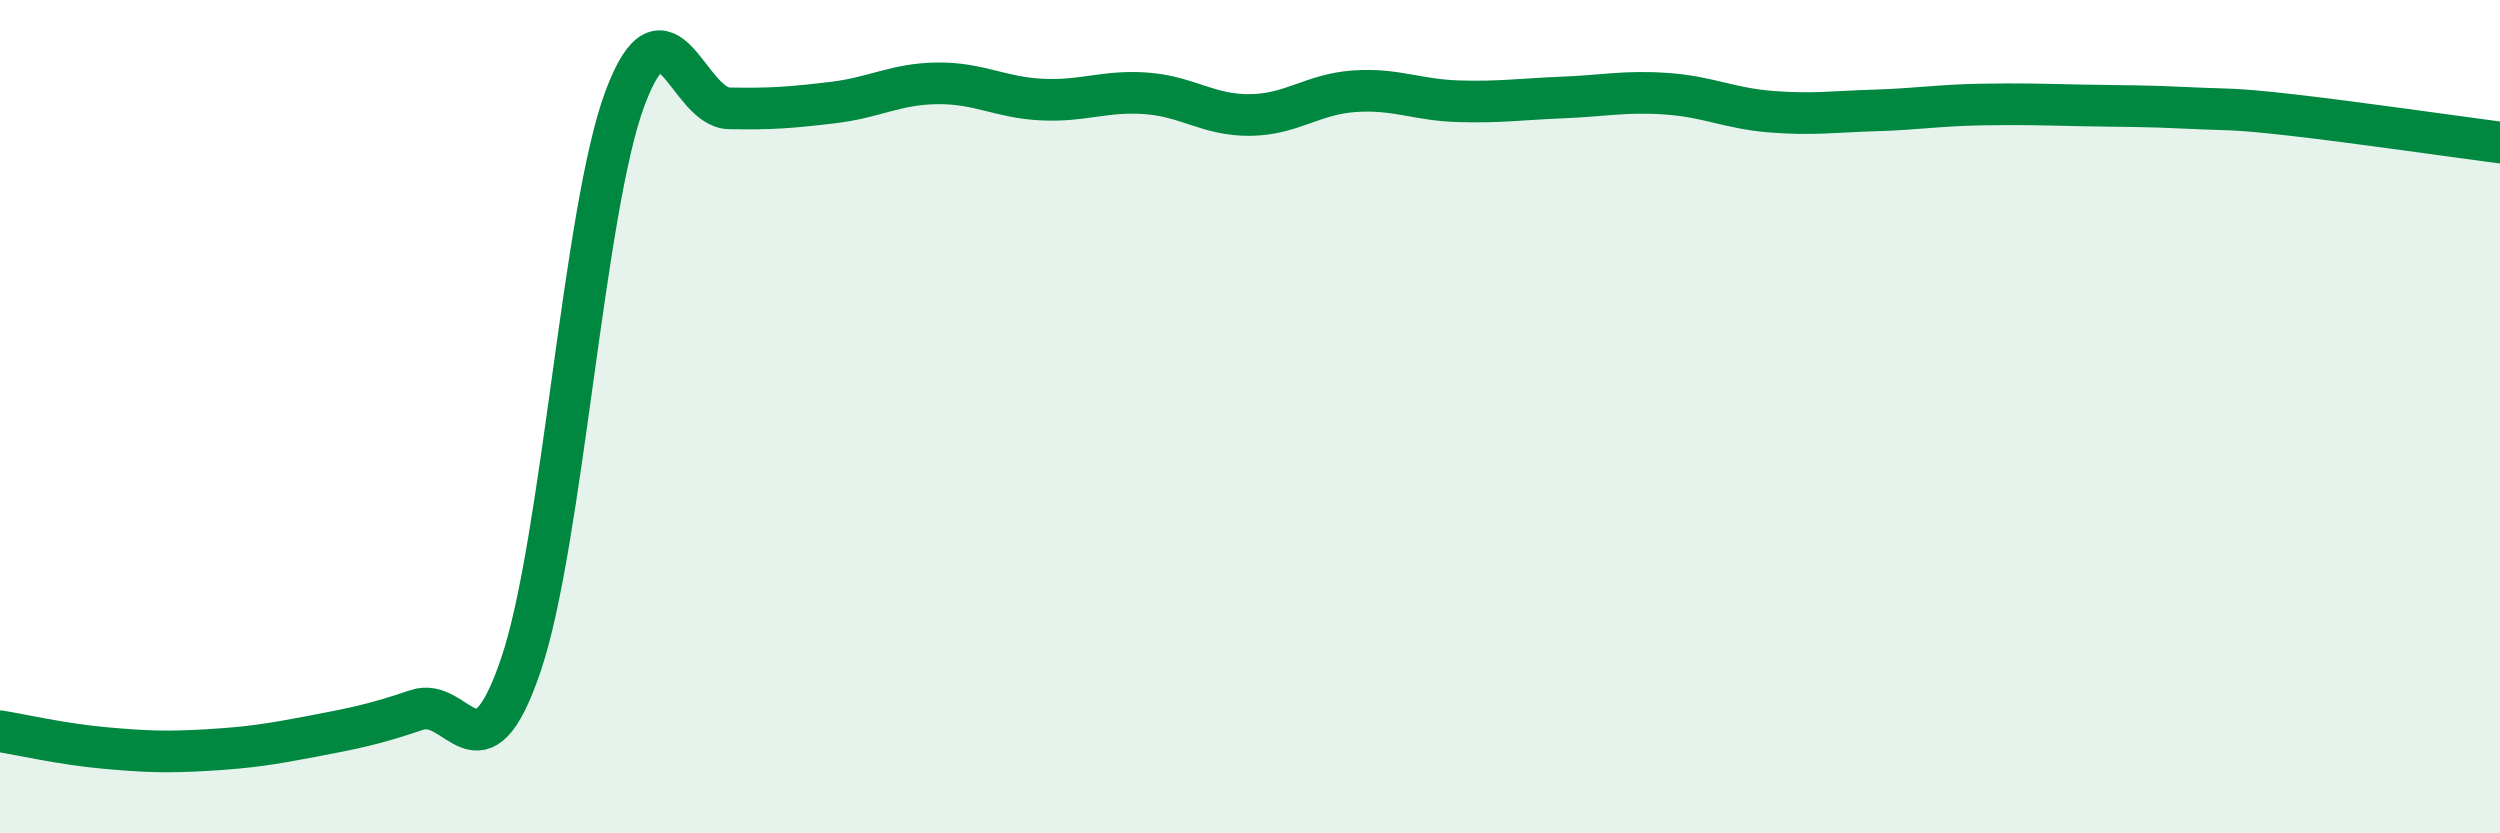 
    <svg width="60" height="20" viewBox="0 0 60 20" xmlns="http://www.w3.org/2000/svg">
      <path
        d="M 0,17.55 C 0.5,17.63 1.5,17.86 2.5,17.95 C 3.5,18.04 4,18.06 5,18 C 6,17.94 6.5,17.86 7.5,17.67 C 8.5,17.48 9,17.38 10,17.04 C 11,16.7 11.5,18.9 12.5,15.96 C 13.5,13.02 14,5.03 15,2.36 C 16,-0.31 16.5,2.58 17.5,2.6 C 18.5,2.62 19,2.58 20,2.46 C 21,2.34 21.5,2.01 22.5,2 C 23.5,1.99 24,2.34 25,2.39 C 26,2.44 26.5,2.17 27.5,2.24 C 28.5,2.31 29,2.77 30,2.76 C 31,2.75 31.5,2.26 32.5,2.19 C 33.5,2.12 34,2.4 35,2.43 C 36,2.46 36.5,2.38 37.5,2.34 C 38.5,2.3 39,2.18 40,2.25 C 41,2.32 41.5,2.6 42.5,2.68 C 43.5,2.76 44,2.68 45,2.65 C 46,2.62 46.5,2.53 47.5,2.51 C 48.5,2.49 49,2.51 50,2.53 C 51,2.55 51.5,2.54 52.5,2.59 C 53.5,2.64 53.5,2.59 55,2.76 C 56.5,2.93 59,3.29 60,3.42L60 20L0 20Z"
        fill="#008740"
        opacity="0.1"
        stroke-linecap="round"
        stroke-linejoin="round"
      />
      <path
        d="M 0,17.55 C 0.5,17.63 1.5,17.86 2.5,17.95 C 3.5,18.04 4,18.06 5,18 C 6,17.94 6.5,17.86 7.5,17.67 C 8.5,17.48 9,17.38 10,17.04 C 11,16.7 11.5,18.9 12.5,15.96 C 13.5,13.02 14,5.03 15,2.36 C 16,-0.31 16.5,2.58 17.5,2.6 C 18.5,2.62 19,2.58 20,2.46 C 21,2.34 21.5,2.01 22.5,2 C 23.5,1.99 24,2.34 25,2.39 C 26,2.44 26.5,2.17 27.5,2.24 C 28.5,2.31 29,2.77 30,2.76 C 31,2.75 31.5,2.26 32.5,2.19 C 33.5,2.12 34,2.4 35,2.43 C 36,2.46 36.5,2.38 37.5,2.34 C 38.5,2.3 39,2.18 40,2.25 C 41,2.32 41.5,2.6 42.5,2.68 C 43.5,2.76 44,2.68 45,2.65 C 46,2.62 46.5,2.53 47.5,2.51 C 48.5,2.49 49,2.51 50,2.53 C 51,2.55 51.5,2.54 52.5,2.59 C 53.5,2.64 53.5,2.59 55,2.76 C 56.5,2.93 59,3.29 60,3.42"
        stroke="#008740"
        stroke-width="1"
        fill="none"
        stroke-linecap="round"
        stroke-linejoin="round"
      />
    </svg>
  